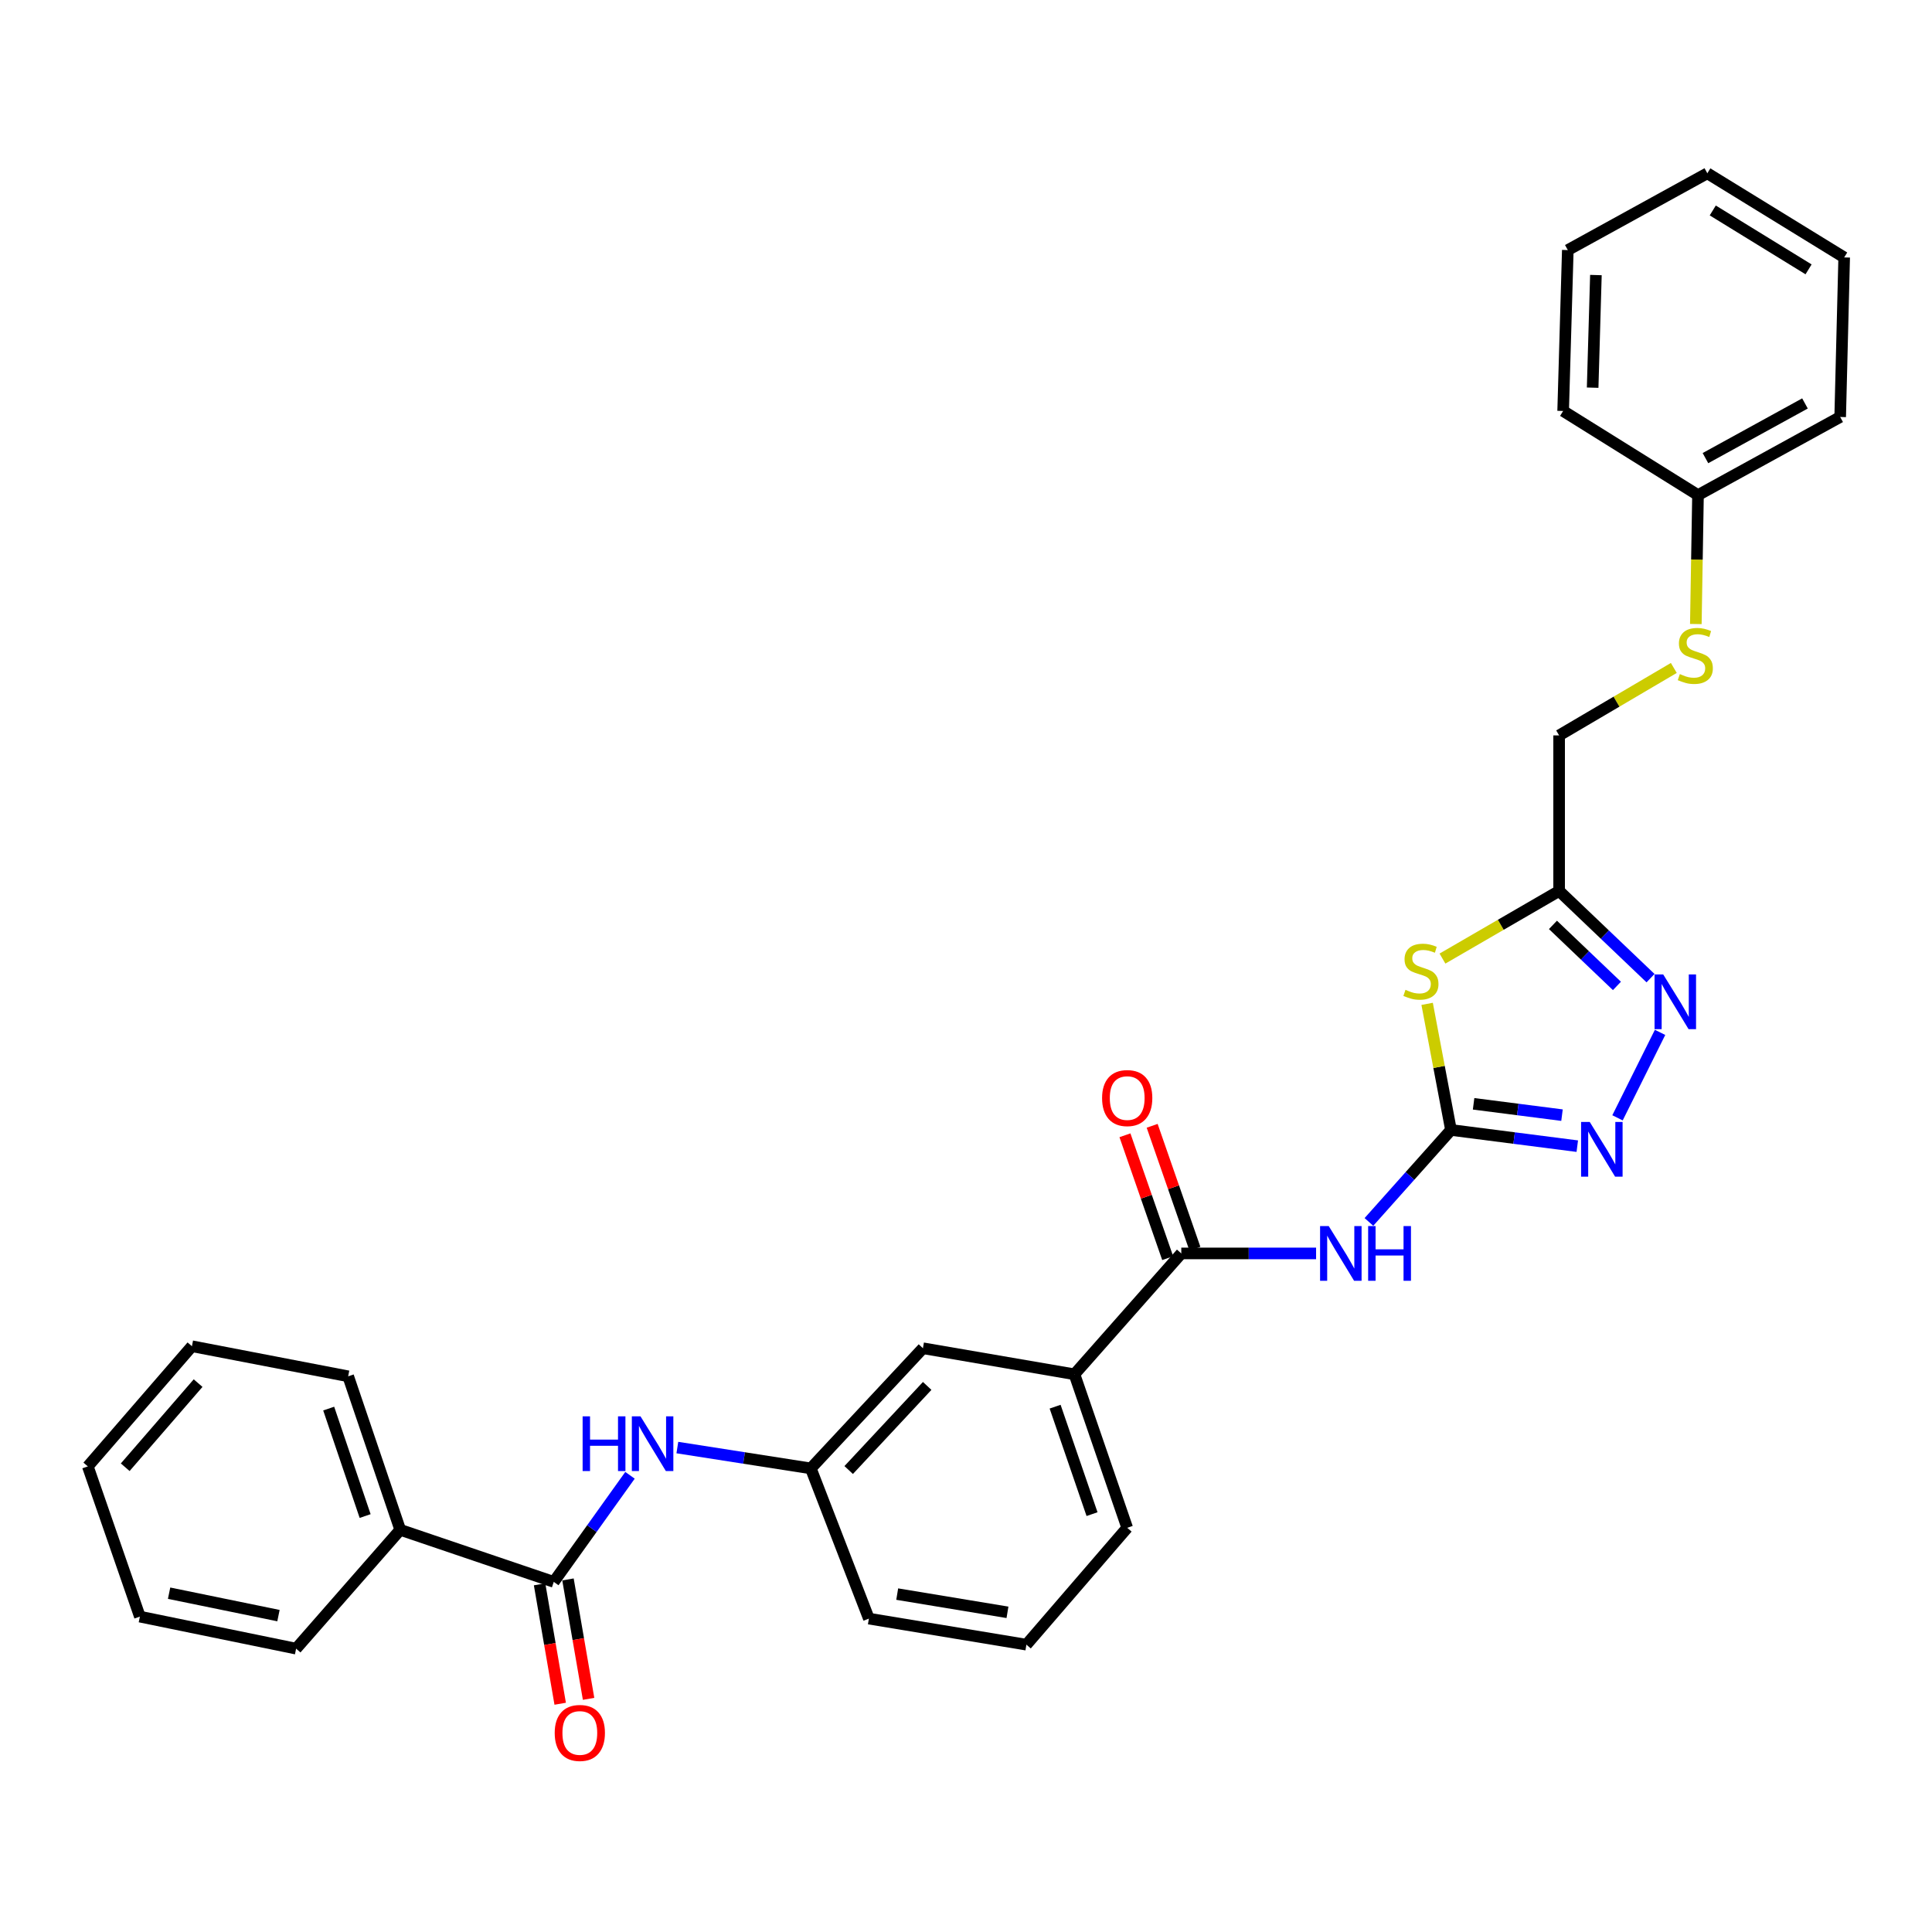 <?xml version='1.0' encoding='iso-8859-1'?>
<svg version='1.1' baseProfile='full'
              xmlns='http://www.w3.org/2000/svg'
                      xmlns:rdkit='http://www.rdkit.org/xml'
                      xmlns:xlink='http://www.w3.org/1999/xlink'
                  xml:space='preserve'
width='1000px' height='1000px' viewBox='0 0 1000 1000'>
<!-- END OF HEADER -->
<rect style='opacity:1.0;fill:#FFFFFF;stroke:none' width='1000' height='1000' x='0' y='0'> </rect>
<path class='bond-0' d='M 751.024,584.865 L 744.852,552.229' style='fill:none;fill-rule:evenodd;stroke:#000000;stroke-width:6px;stroke-linecap:butt;stroke-linejoin:miter;stroke-opacity:1' />
<path class='bond-0' d='M 744.852,552.229 L 738.681,519.593' style='fill:none;fill-rule:evenodd;stroke:#CCCC00;stroke-width:6px;stroke-linecap:butt;stroke-linejoin:miter;stroke-opacity:1' />
<path class='bond-1' d='M 751.024,584.865 L 729.788,608.668' style='fill:none;fill-rule:evenodd;stroke:#000000;stroke-width:6px;stroke-linecap:butt;stroke-linejoin:miter;stroke-opacity:1' />
<path class='bond-1' d='M 729.788,608.668 L 708.552,632.471' style='fill:none;fill-rule:evenodd;stroke:#0000FF;stroke-width:6px;stroke-linecap:butt;stroke-linejoin:miter;stroke-opacity:1' />
<path class='bond-2' d='M 751.024,584.865 L 783.712,589.058' style='fill:none;fill-rule:evenodd;stroke:#000000;stroke-width:6px;stroke-linecap:butt;stroke-linejoin:miter;stroke-opacity:1' />
<path class='bond-2' d='M 783.712,589.058 L 816.4,593.252' style='fill:none;fill-rule:evenodd;stroke:#0000FF;stroke-width:6px;stroke-linecap:butt;stroke-linejoin:miter;stroke-opacity:1' />
<path class='bond-2' d='M 762.728,571.33 L 785.61,574.265' style='fill:none;fill-rule:evenodd;stroke:#000000;stroke-width:6px;stroke-linecap:butt;stroke-linejoin:miter;stroke-opacity:1' />
<path class='bond-2' d='M 785.61,574.265 L 808.491,577.201' style='fill:none;fill-rule:evenodd;stroke:#0000FF;stroke-width:6px;stroke-linecap:butt;stroke-linejoin:miter;stroke-opacity:1' />
<path class='bond-4' d='M 746.618,496.159 L 776.81,478.659' style='fill:none;fill-rule:evenodd;stroke:#CCCC00;stroke-width:6px;stroke-linecap:butt;stroke-linejoin:miter;stroke-opacity:1' />
<path class='bond-4' d='M 776.81,478.659 L 807.002,461.159' style='fill:none;fill-rule:evenodd;stroke:#000000;stroke-width:6px;stroke-linecap:butt;stroke-linejoin:miter;stroke-opacity:1' />
<path class='bond-5' d='M 681.205,648.772 L 646.32,648.772' style='fill:none;fill-rule:evenodd;stroke:#0000FF;stroke-width:6px;stroke-linecap:butt;stroke-linejoin:miter;stroke-opacity:1' />
<path class='bond-5' d='M 646.32,648.772 L 611.434,648.772' style='fill:none;fill-rule:evenodd;stroke:#000000;stroke-width:6px;stroke-linecap:butt;stroke-linejoin:miter;stroke-opacity:1' />
<path class='bond-3' d='M 837.221,578.589 L 859.245,534.358' style='fill:none;fill-rule:evenodd;stroke:#0000FF;stroke-width:6px;stroke-linecap:butt;stroke-linejoin:miter;stroke-opacity:1' />
<path class='bond-30' d='M 854.314,506.293 L 830.658,483.726' style='fill:none;fill-rule:evenodd;stroke:#0000FF;stroke-width:6px;stroke-linecap:butt;stroke-linejoin:miter;stroke-opacity:1' />
<path class='bond-30' d='M 830.658,483.726 L 807.002,461.159' style='fill:none;fill-rule:evenodd;stroke:#000000;stroke-width:6px;stroke-linecap:butt;stroke-linejoin:miter;stroke-opacity:1' />
<path class='bond-30' d='M 836.922,510.314 L 820.363,494.517' style='fill:none;fill-rule:evenodd;stroke:#0000FF;stroke-width:6px;stroke-linecap:butt;stroke-linejoin:miter;stroke-opacity:1' />
<path class='bond-30' d='M 820.363,494.517 L 803.804,478.72' style='fill:none;fill-rule:evenodd;stroke:#000000;stroke-width:6px;stroke-linecap:butt;stroke-linejoin:miter;stroke-opacity:1' />
<path class='bond-15' d='M 807.002,461.159 L 807.002,380.647' style='fill:none;fill-rule:evenodd;stroke:#000000;stroke-width:6px;stroke-linecap:butt;stroke-linejoin:miter;stroke-opacity:1' />
<path class='bond-8' d='M 611.434,648.772 L 556.136,711.329' style='fill:none;fill-rule:evenodd;stroke:#000000;stroke-width:6px;stroke-linecap:butt;stroke-linejoin:miter;stroke-opacity:1' />
<path class='bond-10' d='M 618.478,646.322 L 607.416,614.52' style='fill:none;fill-rule:evenodd;stroke:#000000;stroke-width:6px;stroke-linecap:butt;stroke-linejoin:miter;stroke-opacity:1' />
<path class='bond-10' d='M 607.416,614.52 L 596.355,582.717' style='fill:none;fill-rule:evenodd;stroke:#FF0000;stroke-width:6px;stroke-linecap:butt;stroke-linejoin:miter;stroke-opacity:1' />
<path class='bond-10' d='M 604.391,651.222 L 593.33,619.419' style='fill:none;fill-rule:evenodd;stroke:#000000;stroke-width:6px;stroke-linecap:butt;stroke-linejoin:miter;stroke-opacity:1' />
<path class='bond-10' d='M 593.33,619.419 L 582.269,587.617' style='fill:none;fill-rule:evenodd;stroke:#FF0000;stroke-width:6px;stroke-linecap:butt;stroke-linejoin:miter;stroke-opacity:1' />
<path class='bond-6' d='M 286.635,818.778 L 306.36,791.196' style='fill:none;fill-rule:evenodd;stroke:#000000;stroke-width:6px;stroke-linecap:butt;stroke-linejoin:miter;stroke-opacity:1' />
<path class='bond-6' d='M 306.36,791.196 L 326.084,763.614' style='fill:none;fill-rule:evenodd;stroke:#0000FF;stroke-width:6px;stroke-linecap:butt;stroke-linejoin:miter;stroke-opacity:1' />
<path class='bond-12' d='M 279.286,820.047 L 284.62,850.95' style='fill:none;fill-rule:evenodd;stroke:#000000;stroke-width:6px;stroke-linecap:butt;stroke-linejoin:miter;stroke-opacity:1' />
<path class='bond-12' d='M 284.62,850.95 L 289.954,881.854' style='fill:none;fill-rule:evenodd;stroke:#FF0000;stroke-width:6px;stroke-linecap:butt;stroke-linejoin:miter;stroke-opacity:1' />
<path class='bond-12' d='M 293.983,817.51 L 299.317,848.414' style='fill:none;fill-rule:evenodd;stroke:#000000;stroke-width:6px;stroke-linecap:butt;stroke-linejoin:miter;stroke-opacity:1' />
<path class='bond-12' d='M 299.317,848.414 L 304.651,879.318' style='fill:none;fill-rule:evenodd;stroke:#FF0000;stroke-width:6px;stroke-linecap:butt;stroke-linejoin:miter;stroke-opacity:1' />
<path class='bond-13' d='M 286.635,818.778 L 207.158,791.833' style='fill:none;fill-rule:evenodd;stroke:#000000;stroke-width:6px;stroke-linecap:butt;stroke-linejoin:miter;stroke-opacity:1' />
<path class='bond-7' d='M 350.594,749.256 L 385.132,754.649' style='fill:none;fill-rule:evenodd;stroke:#0000FF;stroke-width:6px;stroke-linecap:butt;stroke-linejoin:miter;stroke-opacity:1' />
<path class='bond-7' d='M 385.132,754.649 L 419.67,760.041' style='fill:none;fill-rule:evenodd;stroke:#000000;stroke-width:6px;stroke-linecap:butt;stroke-linejoin:miter;stroke-opacity:1' />
<path class='bond-11' d='M 556.136,711.329 L 477.711,697.848' style='fill:none;fill-rule:evenodd;stroke:#000000;stroke-width:6px;stroke-linecap:butt;stroke-linejoin:miter;stroke-opacity:1' />
<path class='bond-17' d='M 556.136,711.329 L 583.437,790.789' style='fill:none;fill-rule:evenodd;stroke:#000000;stroke-width:6px;stroke-linecap:butt;stroke-linejoin:miter;stroke-opacity:1' />
<path class='bond-17' d='M 546.126,728.094 L 565.237,783.716' style='fill:none;fill-rule:evenodd;stroke:#000000;stroke-width:6px;stroke-linecap:butt;stroke-linejoin:miter;stroke-opacity:1' />
<path class='bond-9' d='M 419.67,760.041 L 477.711,697.848' style='fill:none;fill-rule:evenodd;stroke:#000000;stroke-width:6px;stroke-linecap:butt;stroke-linejoin:miter;stroke-opacity:1' />
<path class='bond-9' d='M 439.28,760.888 L 479.909,717.353' style='fill:none;fill-rule:evenodd;stroke:#000000;stroke-width:6px;stroke-linecap:butt;stroke-linejoin:miter;stroke-opacity:1' />
<path class='bond-31' d='M 419.67,760.041 L 449.731,837.794' style='fill:none;fill-rule:evenodd;stroke:#000000;stroke-width:6px;stroke-linecap:butt;stroke-linejoin:miter;stroke-opacity:1' />
<path class='bond-20' d='M 207.158,791.833 L 180.213,712.373' style='fill:none;fill-rule:evenodd;stroke:#000000;stroke-width:6px;stroke-linecap:butt;stroke-linejoin:miter;stroke-opacity:1' />
<path class='bond-20' d='M 188.992,784.704 L 170.131,729.082' style='fill:none;fill-rule:evenodd;stroke:#000000;stroke-width:6px;stroke-linecap:butt;stroke-linejoin:miter;stroke-opacity:1' />
<path class='bond-21' d='M 207.158,791.833 L 153.268,853.338' style='fill:none;fill-rule:evenodd;stroke:#000000;stroke-width:6px;stroke-linecap:butt;stroke-linejoin:miter;stroke-opacity:1' />
<path class='bond-14' d='M 866.364,345.729 L 836.683,363.188' style='fill:none;fill-rule:evenodd;stroke:#CCCC00;stroke-width:6px;stroke-linecap:butt;stroke-linejoin:miter;stroke-opacity:1' />
<path class='bond-14' d='M 836.683,363.188 L 807.002,380.647' style='fill:none;fill-rule:evenodd;stroke:#000000;stroke-width:6px;stroke-linecap:butt;stroke-linejoin:miter;stroke-opacity:1' />
<path class='bond-16' d='M 877.76,322.992 L 878.32,289.627' style='fill:none;fill-rule:evenodd;stroke:#CCCC00;stroke-width:6px;stroke-linecap:butt;stroke-linejoin:miter;stroke-opacity:1' />
<path class='bond-16' d='M 878.32,289.627 L 878.88,256.262' style='fill:none;fill-rule:evenodd;stroke:#000000;stroke-width:6px;stroke-linecap:butt;stroke-linejoin:miter;stroke-opacity:1' />
<path class='bond-22' d='M 878.88,256.262 L 952.474,215.828' style='fill:none;fill-rule:evenodd;stroke:#000000;stroke-width:6px;stroke-linecap:butt;stroke-linejoin:miter;stroke-opacity:1' />
<path class='bond-22' d='M 882.738,237.125 L 934.253,208.821' style='fill:none;fill-rule:evenodd;stroke:#000000;stroke-width:6px;stroke-linecap:butt;stroke-linejoin:miter;stroke-opacity:1' />
<path class='bond-23' d='M 878.88,256.262 L 809.082,212.72' style='fill:none;fill-rule:evenodd;stroke:#000000;stroke-width:6px;stroke-linecap:butt;stroke-linejoin:miter;stroke-opacity:1' />
<path class='bond-18' d='M 583.437,790.789 L 531.262,851.275' style='fill:none;fill-rule:evenodd;stroke:#000000;stroke-width:6px;stroke-linecap:butt;stroke-linejoin:miter;stroke-opacity:1' />
<path class='bond-19' d='M 531.262,851.275 L 449.731,837.794' style='fill:none;fill-rule:evenodd;stroke:#000000;stroke-width:6px;stroke-linecap:butt;stroke-linejoin:miter;stroke-opacity:1' />
<path class='bond-19' d='M 521.465,834.538 L 464.393,825.102' style='fill:none;fill-rule:evenodd;stroke:#000000;stroke-width:6px;stroke-linecap:butt;stroke-linejoin:miter;stroke-opacity:1' />
<path class='bond-24' d='M 180.213,712.373 L 99.345,696.804' style='fill:none;fill-rule:evenodd;stroke:#000000;stroke-width:6px;stroke-linecap:butt;stroke-linejoin:miter;stroke-opacity:1' />
<path class='bond-25' d='M 153.268,853.338 L 72.4,836.758' style='fill:none;fill-rule:evenodd;stroke:#000000;stroke-width:6px;stroke-linecap:butt;stroke-linejoin:miter;stroke-opacity:1' />
<path class='bond-25' d='M 144.133,836.241 L 87.525,824.635' style='fill:none;fill-rule:evenodd;stroke:#000000;stroke-width:6px;stroke-linecap:butt;stroke-linejoin:miter;stroke-opacity:1' />
<path class='bond-27' d='M 952.474,215.828 L 954.545,133.244' style='fill:none;fill-rule:evenodd;stroke:#000000;stroke-width:6px;stroke-linecap:butt;stroke-linejoin:miter;stroke-opacity:1' />
<path class='bond-26' d='M 809.082,212.72 L 811.493,129.441' style='fill:none;fill-rule:evenodd;stroke:#000000;stroke-width:6px;stroke-linecap:butt;stroke-linejoin:miter;stroke-opacity:1' />
<path class='bond-26' d='M 824.351,200.66 L 826.039,142.364' style='fill:none;fill-rule:evenodd;stroke:#000000;stroke-width:6px;stroke-linecap:butt;stroke-linejoin:miter;stroke-opacity:1' />
<path class='bond-33' d='M 99.345,696.804 L 45.455,759.005' style='fill:none;fill-rule:evenodd;stroke:#000000;stroke-width:6px;stroke-linecap:butt;stroke-linejoin:miter;stroke-opacity:1' />
<path class='bond-33' d='M 102.533,715.901 L 64.81,759.441' style='fill:none;fill-rule:evenodd;stroke:#000000;stroke-width:6px;stroke-linecap:butt;stroke-linejoin:miter;stroke-opacity:1' />
<path class='bond-28' d='M 72.4,836.758 L 45.455,759.005' style='fill:none;fill-rule:evenodd;stroke:#000000;stroke-width:6px;stroke-linecap:butt;stroke-linejoin:miter;stroke-opacity:1' />
<path class='bond-29' d='M 811.493,129.441 L 883.711,89.694' style='fill:none;fill-rule:evenodd;stroke:#000000;stroke-width:6px;stroke-linecap:butt;stroke-linejoin:miter;stroke-opacity:1' />
<path class='bond-32' d='M 954.545,133.244 L 883.711,89.694' style='fill:none;fill-rule:evenodd;stroke:#000000;stroke-width:6px;stroke-linecap:butt;stroke-linejoin:miter;stroke-opacity:1' />
<path class='bond-32' d='M 936.109,139.417 L 886.525,108.932' style='fill:none;fill-rule:evenodd;stroke:#000000;stroke-width:6px;stroke-linecap:butt;stroke-linejoin:miter;stroke-opacity:1' />
<path  class='atom-1' d='M 727.471 512.341
Q 727.791 512.461, 729.111 513.021
Q 730.431 513.581, 731.871 513.941
Q 733.351 514.261, 734.791 514.261
Q 737.471 514.261, 739.031 512.981
Q 740.591 511.661, 740.591 509.381
Q 740.591 507.821, 739.791 506.861
Q 739.031 505.901, 737.831 505.381
Q 736.631 504.861, 734.631 504.261
Q 732.111 503.501, 730.591 502.781
Q 729.111 502.061, 728.031 500.541
Q 726.991 499.021, 726.991 496.461
Q 726.991 492.901, 729.391 490.701
Q 731.831 488.501, 736.631 488.501
Q 739.911 488.501, 743.631 490.061
L 742.711 493.141
Q 739.311 491.741, 736.751 491.741
Q 733.991 491.741, 732.471 492.901
Q 730.951 494.021, 730.991 495.981
Q 730.991 497.501, 731.751 498.421
Q 732.551 499.341, 733.671 499.861
Q 734.831 500.381, 736.751 500.981
Q 739.311 501.781, 740.831 502.581
Q 742.351 503.381, 743.431 505.021
Q 744.551 506.621, 744.551 509.381
Q 744.551 513.301, 741.911 515.421
Q 739.311 517.501, 734.951 517.501
Q 732.431 517.501, 730.511 516.941
Q 728.631 516.421, 726.391 515.501
L 727.471 512.341
' fill='#CCCC00'/>
<path  class='atom-2' d='M 687.75 634.612
L 697.03 649.612
Q 697.95 651.092, 699.43 653.772
Q 700.91 656.452, 700.99 656.612
L 700.99 634.612
L 704.75 634.612
L 704.75 662.932
L 700.87 662.932
L 690.91 646.532
Q 689.75 644.612, 688.51 642.412
Q 687.31 640.212, 686.95 639.532
L 686.95 662.932
L 683.27 662.932
L 683.27 634.612
L 687.75 634.612
' fill='#0000FF'/>
<path  class='atom-2' d='M 708.15 634.612
L 711.99 634.612
L 711.99 646.652
L 726.47 646.652
L 726.47 634.612
L 730.31 634.612
L 730.31 662.932
L 726.47 662.932
L 726.47 649.852
L 711.99 649.852
L 711.99 662.932
L 708.15 662.932
L 708.15 634.612
' fill='#0000FF'/>
<path  class='atom-3' d='M 822.848 580.722
L 832.128 595.722
Q 833.048 597.202, 834.528 599.882
Q 836.008 602.562, 836.088 602.722
L 836.088 580.722
L 839.848 580.722
L 839.848 609.042
L 835.968 609.042
L 826.008 592.642
Q 824.848 590.722, 823.608 588.522
Q 822.408 586.322, 822.048 585.642
L 822.048 609.042
L 818.368 609.042
L 818.368 580.722
L 822.848 580.722
' fill='#0000FF'/>
<path  class='atom-4' d='M 860.871 504.361
L 870.151 519.361
Q 871.071 520.841, 872.551 523.521
Q 874.031 526.201, 874.111 526.361
L 874.111 504.361
L 877.871 504.361
L 877.871 532.681
L 873.991 532.681
L 864.031 516.281
Q 862.871 514.361, 861.631 512.161
Q 860.431 509.961, 860.071 509.281
L 860.071 532.681
L 856.391 532.681
L 856.391 504.361
L 860.871 504.361
' fill='#0000FF'/>
<path  class='atom-8' d='M 301.562 733.096
L 305.402 733.096
L 305.402 745.136
L 319.882 745.136
L 319.882 733.096
L 323.722 733.096
L 323.722 761.416
L 319.882 761.416
L 319.882 748.336
L 305.402 748.336
L 305.402 761.416
L 301.562 761.416
L 301.562 733.096
' fill='#0000FF'/>
<path  class='atom-8' d='M 331.522 733.096
L 340.802 748.096
Q 341.722 749.576, 343.202 752.256
Q 344.682 754.936, 344.762 755.096
L 344.762 733.096
L 348.522 733.096
L 348.522 761.416
L 344.642 761.416
L 334.682 745.016
Q 333.522 743.096, 332.282 740.896
Q 331.082 738.696, 330.722 738.016
L 330.722 761.416
L 327.042 761.416
L 327.042 733.096
L 331.522 733.096
' fill='#0000FF'/>
<path  class='atom-11' d='M 570.437 568.357
Q 570.437 561.557, 573.797 557.757
Q 577.157 553.957, 583.437 553.957
Q 589.717 553.957, 593.077 557.757
Q 596.437 561.557, 596.437 568.357
Q 596.437 575.237, 593.037 579.157
Q 589.637 583.037, 583.437 583.037
Q 577.197 583.037, 573.797 579.157
Q 570.437 575.277, 570.437 568.357
M 583.437 579.837
Q 587.757 579.837, 590.077 576.957
Q 592.437 574.037, 592.437 568.357
Q 592.437 562.797, 590.077 559.997
Q 587.757 557.157, 583.437 557.157
Q 579.117 557.157, 576.757 559.957
Q 574.437 562.757, 574.437 568.357
Q 574.437 574.077, 576.757 576.957
Q 579.117 579.837, 583.437 579.837
' fill='#FF0000'/>
<path  class='atom-13' d='M 287.116 896.968
Q 287.116 890.168, 290.476 886.368
Q 293.836 882.568, 300.116 882.568
Q 306.396 882.568, 309.756 886.368
Q 313.116 890.168, 313.116 896.968
Q 313.116 903.848, 309.716 907.768
Q 306.316 911.648, 300.116 911.648
Q 293.876 911.648, 290.476 907.768
Q 287.116 903.888, 287.116 896.968
M 300.116 908.448
Q 304.436 908.448, 306.756 905.568
Q 309.116 902.648, 309.116 896.968
Q 309.116 891.408, 306.756 888.608
Q 304.436 885.768, 300.116 885.768
Q 295.796 885.768, 293.436 888.568
Q 291.116 891.368, 291.116 896.968
Q 291.116 902.688, 293.436 905.568
Q 295.796 908.448, 300.116 908.448
' fill='#FF0000'/>
<path  class='atom-15' d='M 869.488 348.905
Q 869.808 349.025, 871.128 349.585
Q 872.448 350.145, 873.888 350.505
Q 875.368 350.825, 876.808 350.825
Q 879.488 350.825, 881.048 349.545
Q 882.608 348.225, 882.608 345.945
Q 882.608 344.385, 881.808 343.425
Q 881.048 342.465, 879.848 341.945
Q 878.648 341.425, 876.648 340.825
Q 874.128 340.065, 872.608 339.345
Q 871.128 338.625, 870.048 337.105
Q 869.008 335.585, 869.008 333.025
Q 869.008 329.465, 871.408 327.265
Q 873.848 325.065, 878.648 325.065
Q 881.928 325.065, 885.648 326.625
L 884.728 329.705
Q 881.328 328.305, 878.768 328.305
Q 876.008 328.305, 874.488 329.465
Q 872.968 330.585, 873.008 332.545
Q 873.008 334.065, 873.768 334.985
Q 874.568 335.905, 875.688 336.425
Q 876.848 336.945, 878.768 337.545
Q 881.328 338.345, 882.848 339.145
Q 884.368 339.945, 885.448 341.585
Q 886.568 343.185, 886.568 345.945
Q 886.568 349.865, 883.928 351.985
Q 881.328 354.065, 876.968 354.065
Q 874.448 354.065, 872.528 353.505
Q 870.648 352.985, 868.408 352.065
L 869.488 348.905
' fill='#CCCC00'/>
</svg>
